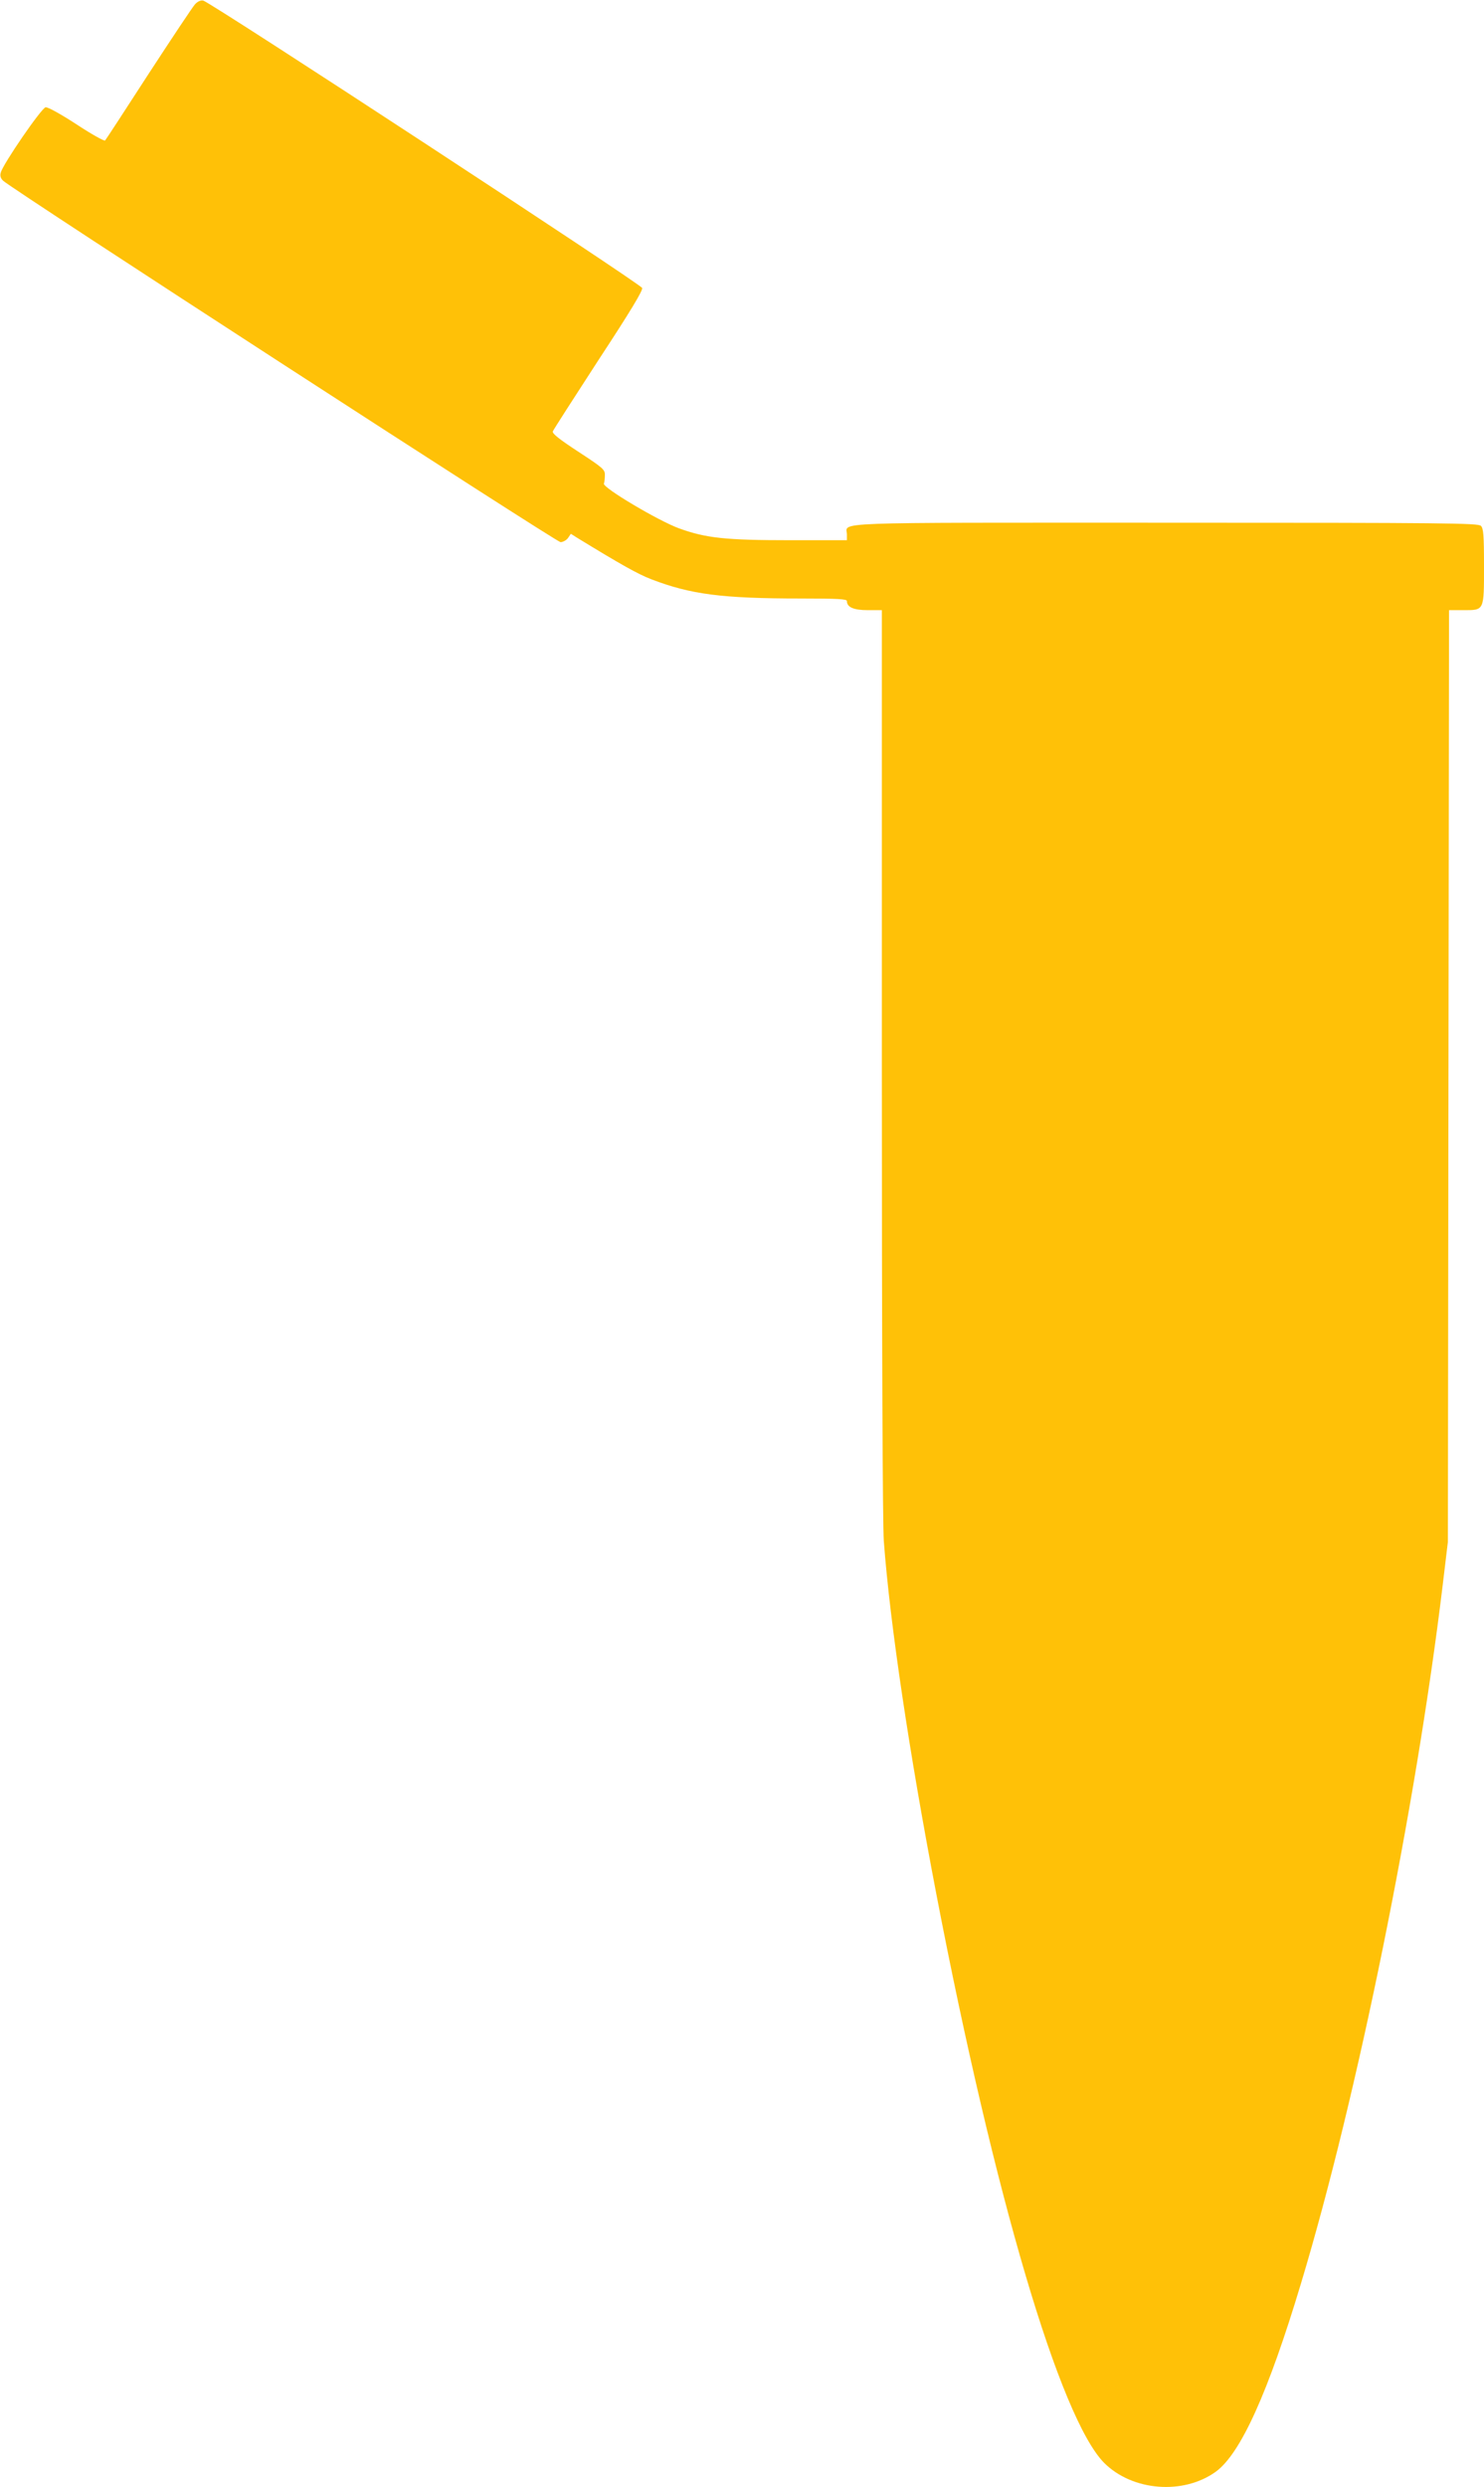 <?xml version="1.0" standalone="no"?>
<!DOCTYPE svg PUBLIC "-//W3C//DTD SVG 20010904//EN"
 "http://www.w3.org/TR/2001/REC-SVG-20010904/DTD/svg10.dtd">
<svg version="1.0" xmlns="http://www.w3.org/2000/svg"
 width="764pt" height="1280pt" viewBox="0 0 764 1280"
 preserveAspectRatio="xMidYMid meet">
<g transform="translate(0,1280) scale(0.1,-0.1)"
fill="#ffc107" stroke="none">
<path d="M1004 12778 c-12 -13 -119 -174 -239 -358 -119 -184 -220 -339 -224
-343 -5 -4 -71 33 -147 83 -81 53 -147 89 -159 88 -21 -3 -219 -291 -231 -336
-5 -16 -1 -30 12 -42 43 -42 2848 -1860 2870 -1860 12 0 30 10 38 21 l15 22
33 -21 c226 -138 311 -186 381 -213 203 -78 365 -99 770 -99 192 0 237 -3 237
-13 0 -32 35 -47 108 -47 l72 0 0 -2327 c0 -1482 4 -2377 10 -2463 32 -428
131 -1090 271 -1820 298 -1549 637 -2697 864 -2925 146 -145 407 -165 574 -45
128 93 270 407 440 973 289 960 590 2443 728 3587 l27 225 3 2398 3 2397 74 0
c108 0 106 -5 106 228 0 160 -3 193 -16 206 -14 14 -175 16 -1624 16 -1773 0
-1640 5 -1640 -61 l0 -29 -292 0 c-333 0 -434 11 -572 61 -107 39 -393 209
-387 230 3 8 5 28 5 44 1 28 -9 37 -136 120 -98 64 -136 94 -132 105 3 8 109
173 235 367 166 253 229 358 225 371 -7 21 -2225 1473 -2260 1479 -13 3 -29
-5 -42 -19z"/>
</g>
</svg>
